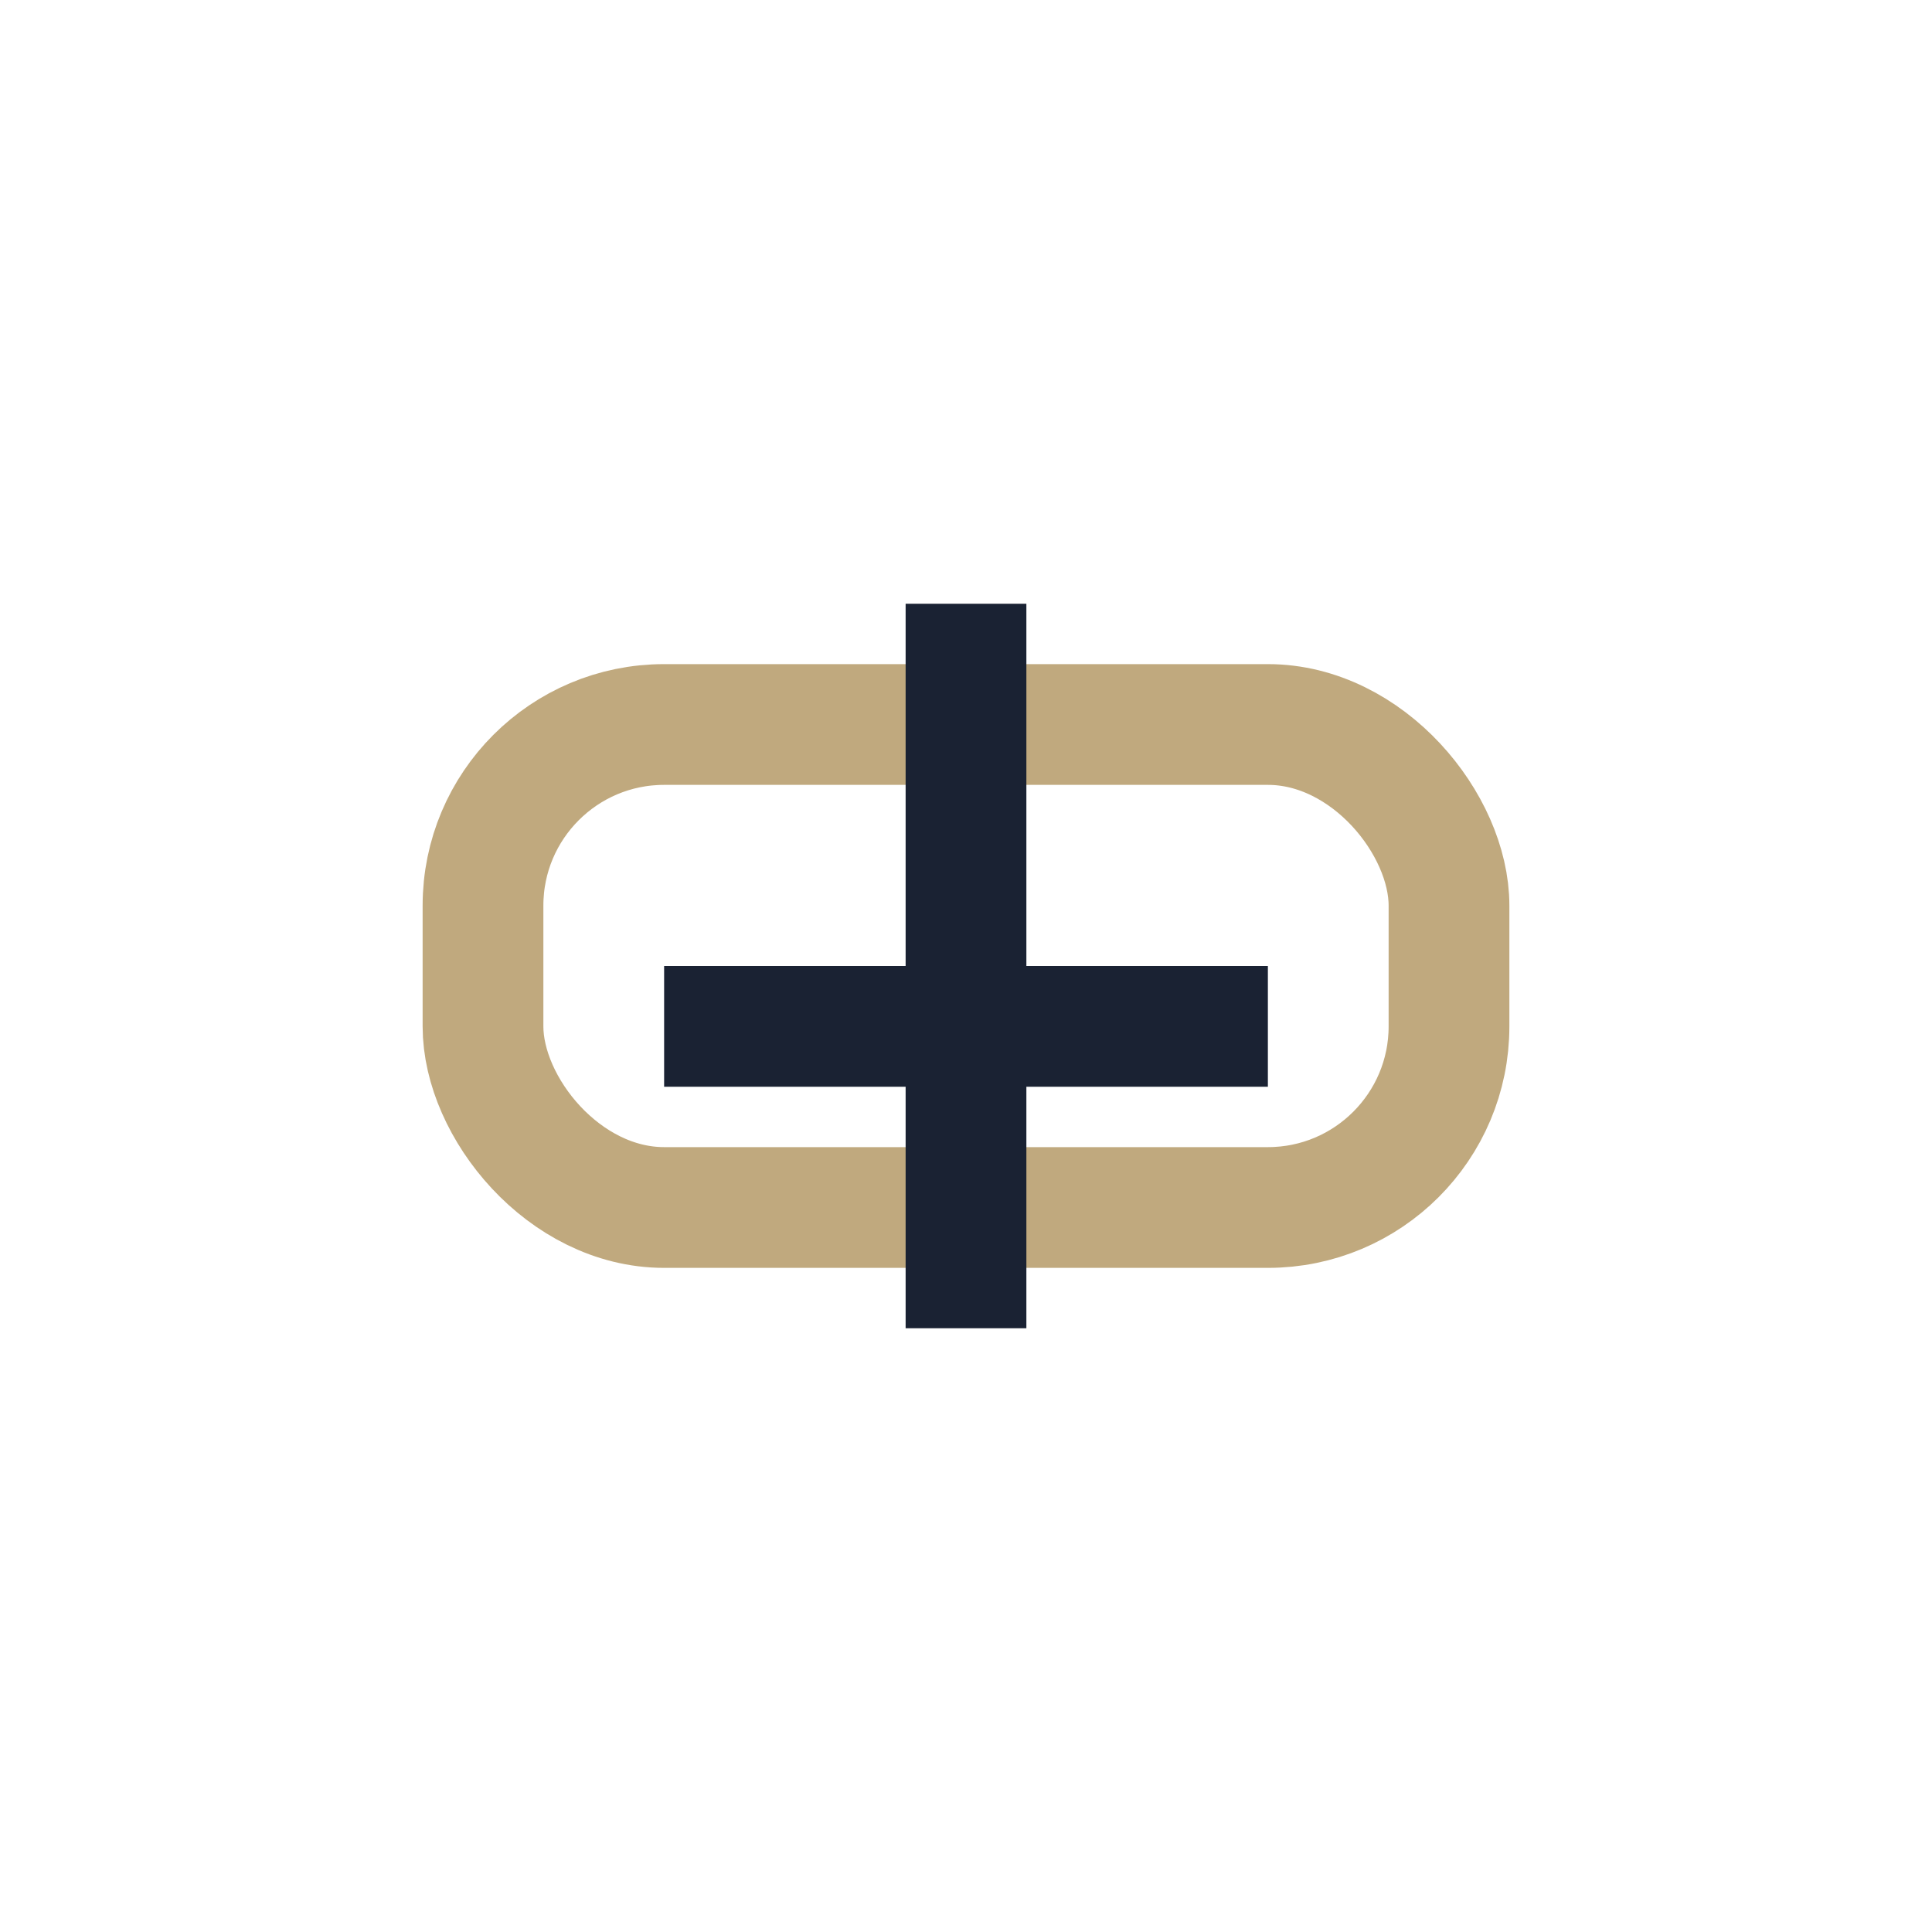 <?xml version="1.0" encoding="UTF-8"?>
<svg xmlns="http://www.w3.org/2000/svg" width="32" height="32" viewBox="0 0 32 32"><rect x="8" y="12" width="16" height="8" rx="3" fill="none" stroke="#C0A97E" stroke-width="2"/><path d="M16 10v12M11 17h10" stroke="#1A2233" stroke-width="2"/></svg>